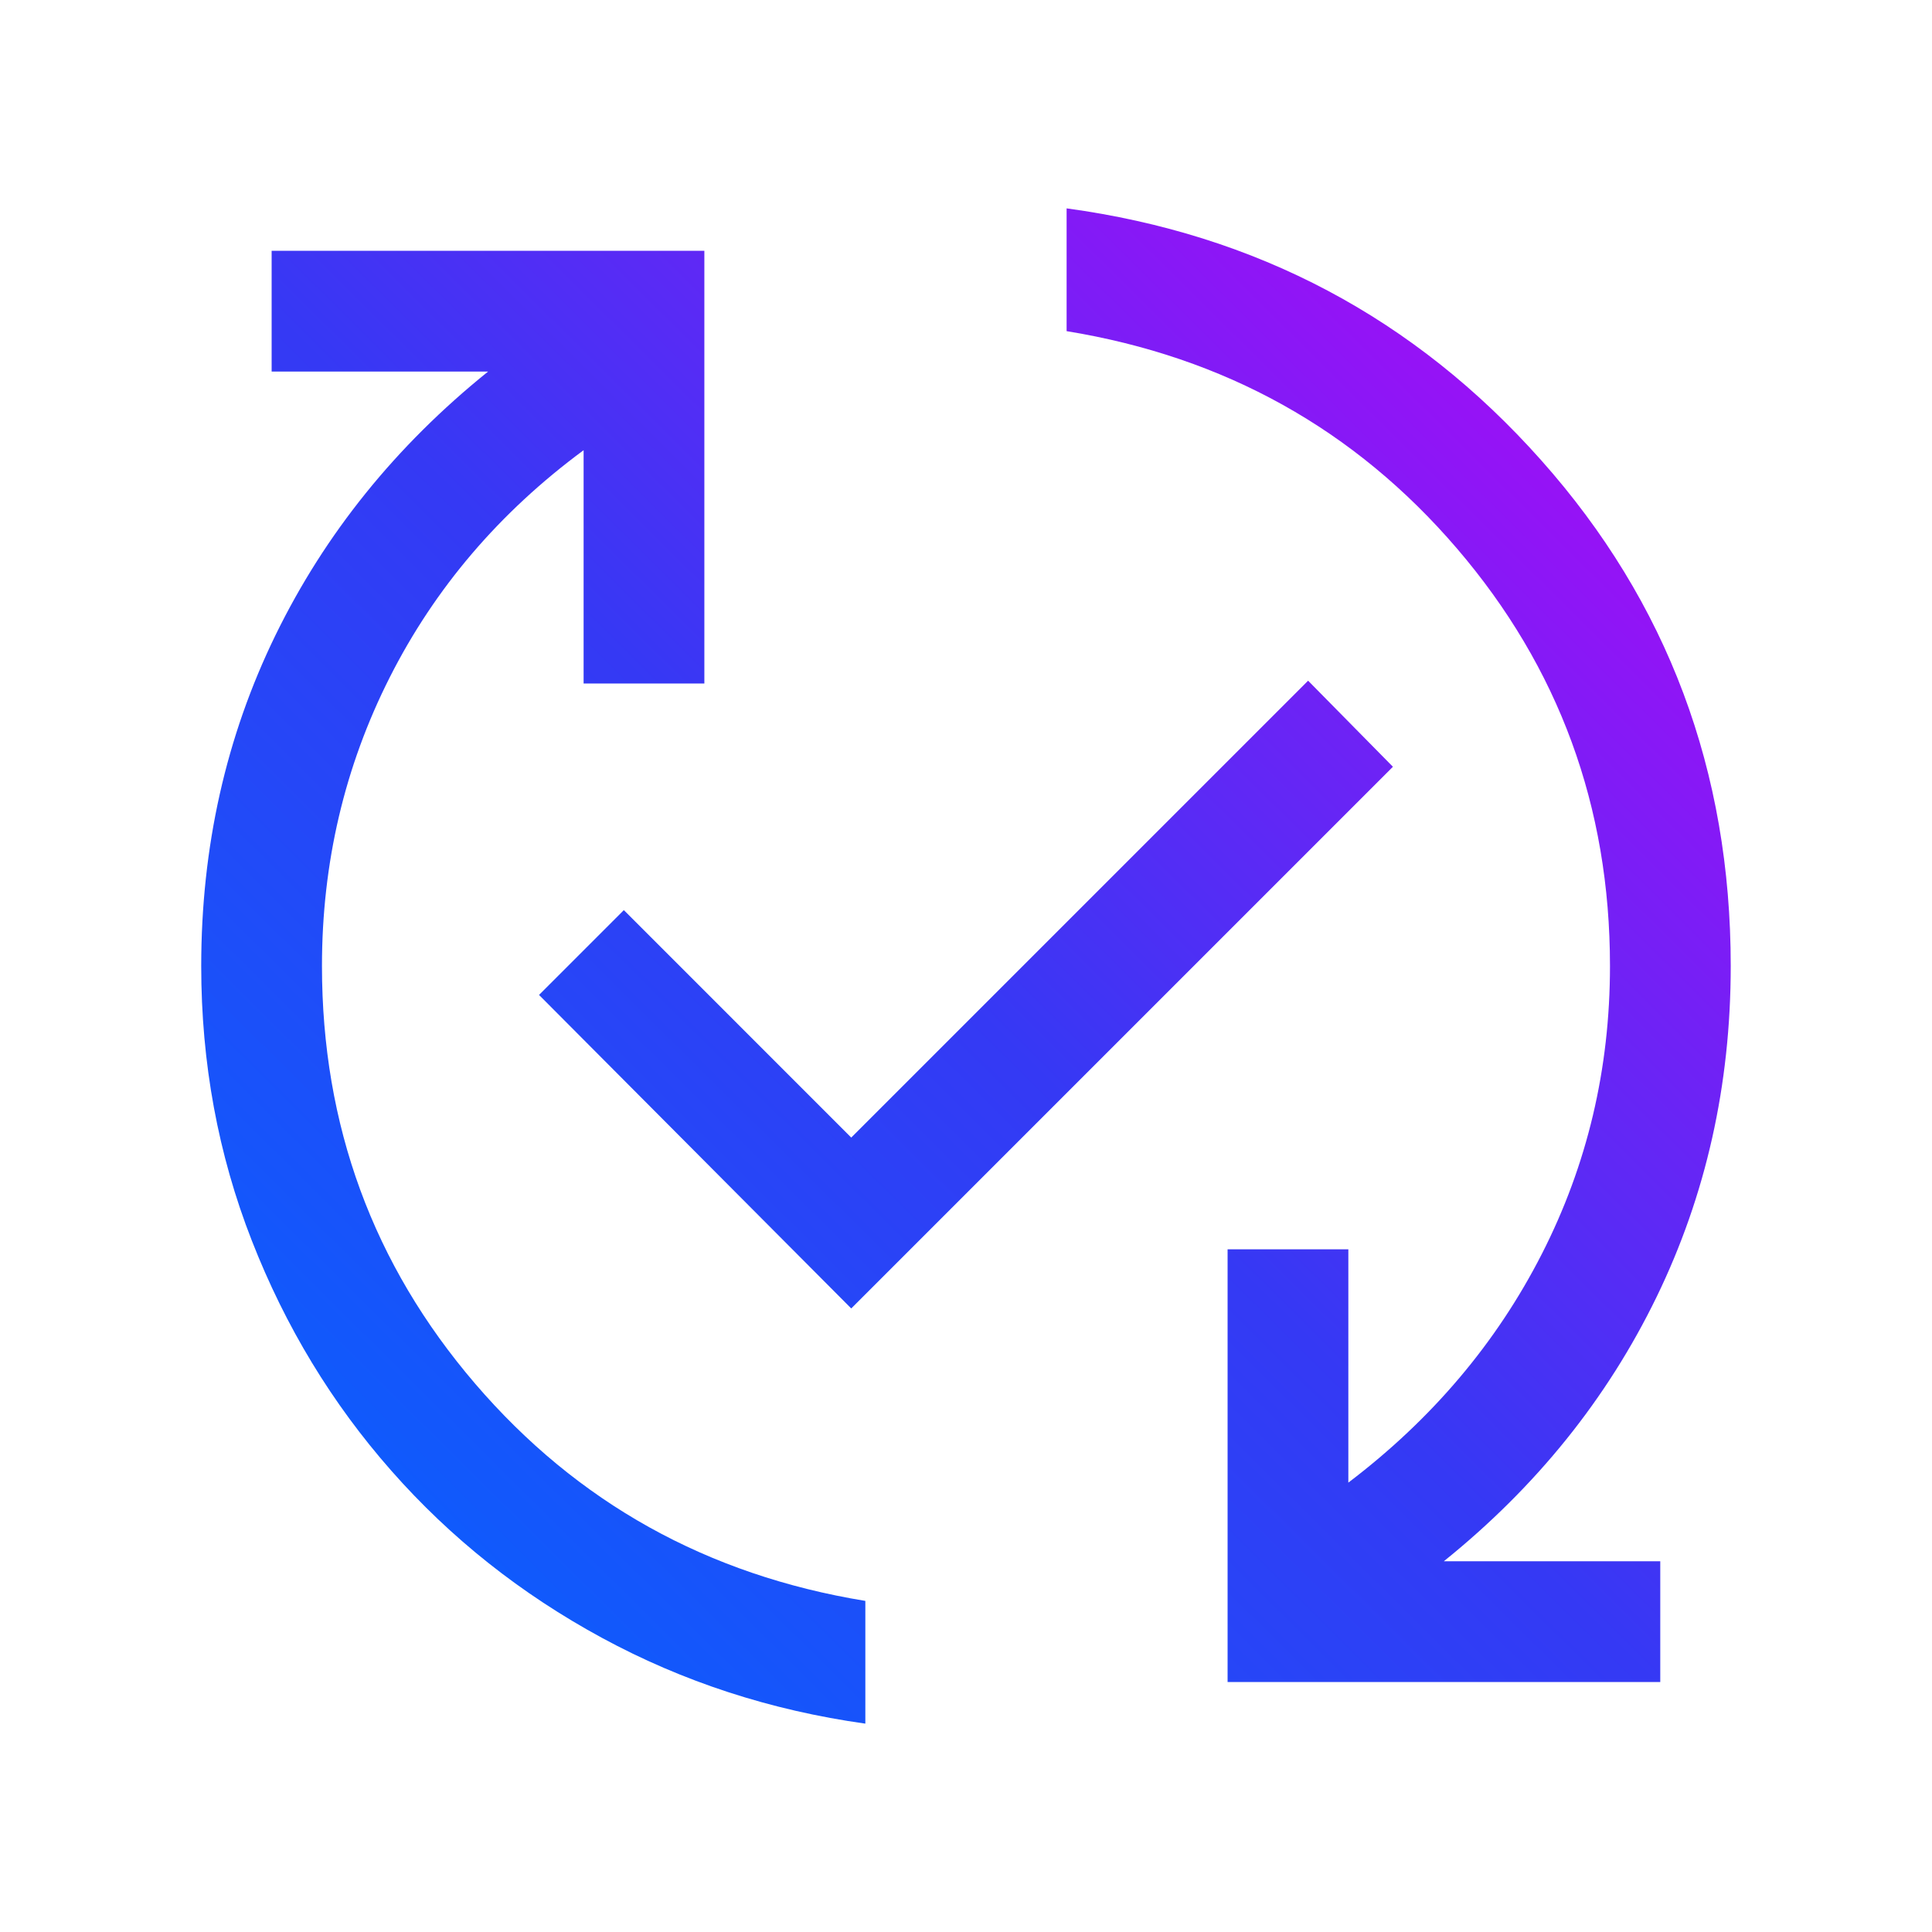 <svg width="40" height="40" viewBox="0 0 40 40" fill="none" xmlns="http://www.w3.org/2000/svg">
<title> </title>
<path d="M17.916 35.686C15.954 35.411 14.136 34.818 12.461 33.909C10.786 33 9.333 31.848 8.104 30.452C6.874 29.057 5.91 27.468 5.213 25.684C4.515 23.901 4.166 22.007 4.166 20C4.166 17.537 4.678 15.254 5.703 13.152C6.728 11.051 8.195 9.231 10.105 7.693H5.624V5.193H14.583V14.151H12.083V9.321C10.341 10.607 9.003 12.176 8.068 14.026C7.133 15.876 6.666 17.868 6.666 20C6.666 23.299 7.723 26.181 9.836 28.646C11.949 31.111 14.642 32.61 17.916 33.145V35.686ZM17.624 27.09L11.16 20.599L12.916 18.843L17.624 23.552L27.083 14.093L28.839 15.875L17.624 27.09ZM25.416 34.824V25.866H27.916V30.696C29.647 29.382 30.982 27.804 31.922 25.962C32.862 24.12 33.333 22.133 33.333 20C33.333 16.701 32.276 13.819 30.163 11.354C28.05 8.89 25.356 7.39 22.083 6.856V4.314C26.017 4.849 29.292 6.586 31.908 9.528C34.525 12.469 35.833 15.96 35.833 20C35.833 22.464 35.32 24.749 34.296 26.856C33.271 28.963 31.804 30.785 29.893 32.324H34.374V34.824H25.416Z" fill="url(#paint0_linear_3352_9870)"/>
<defs>
<linearGradient id="paint0_linear_3352_9870" x1="19.999" y1="-11.371" x2="-11.371" y2="20.294" gradientUnits="userSpaceOnUse">
<stop stop-color="#BD03F7"/>
<stop offset="0.512" stop-color="#3539F4"/>
<stop offset="1" stop-color="#0068FF"/>
</linearGradient>
</defs>
</svg>
